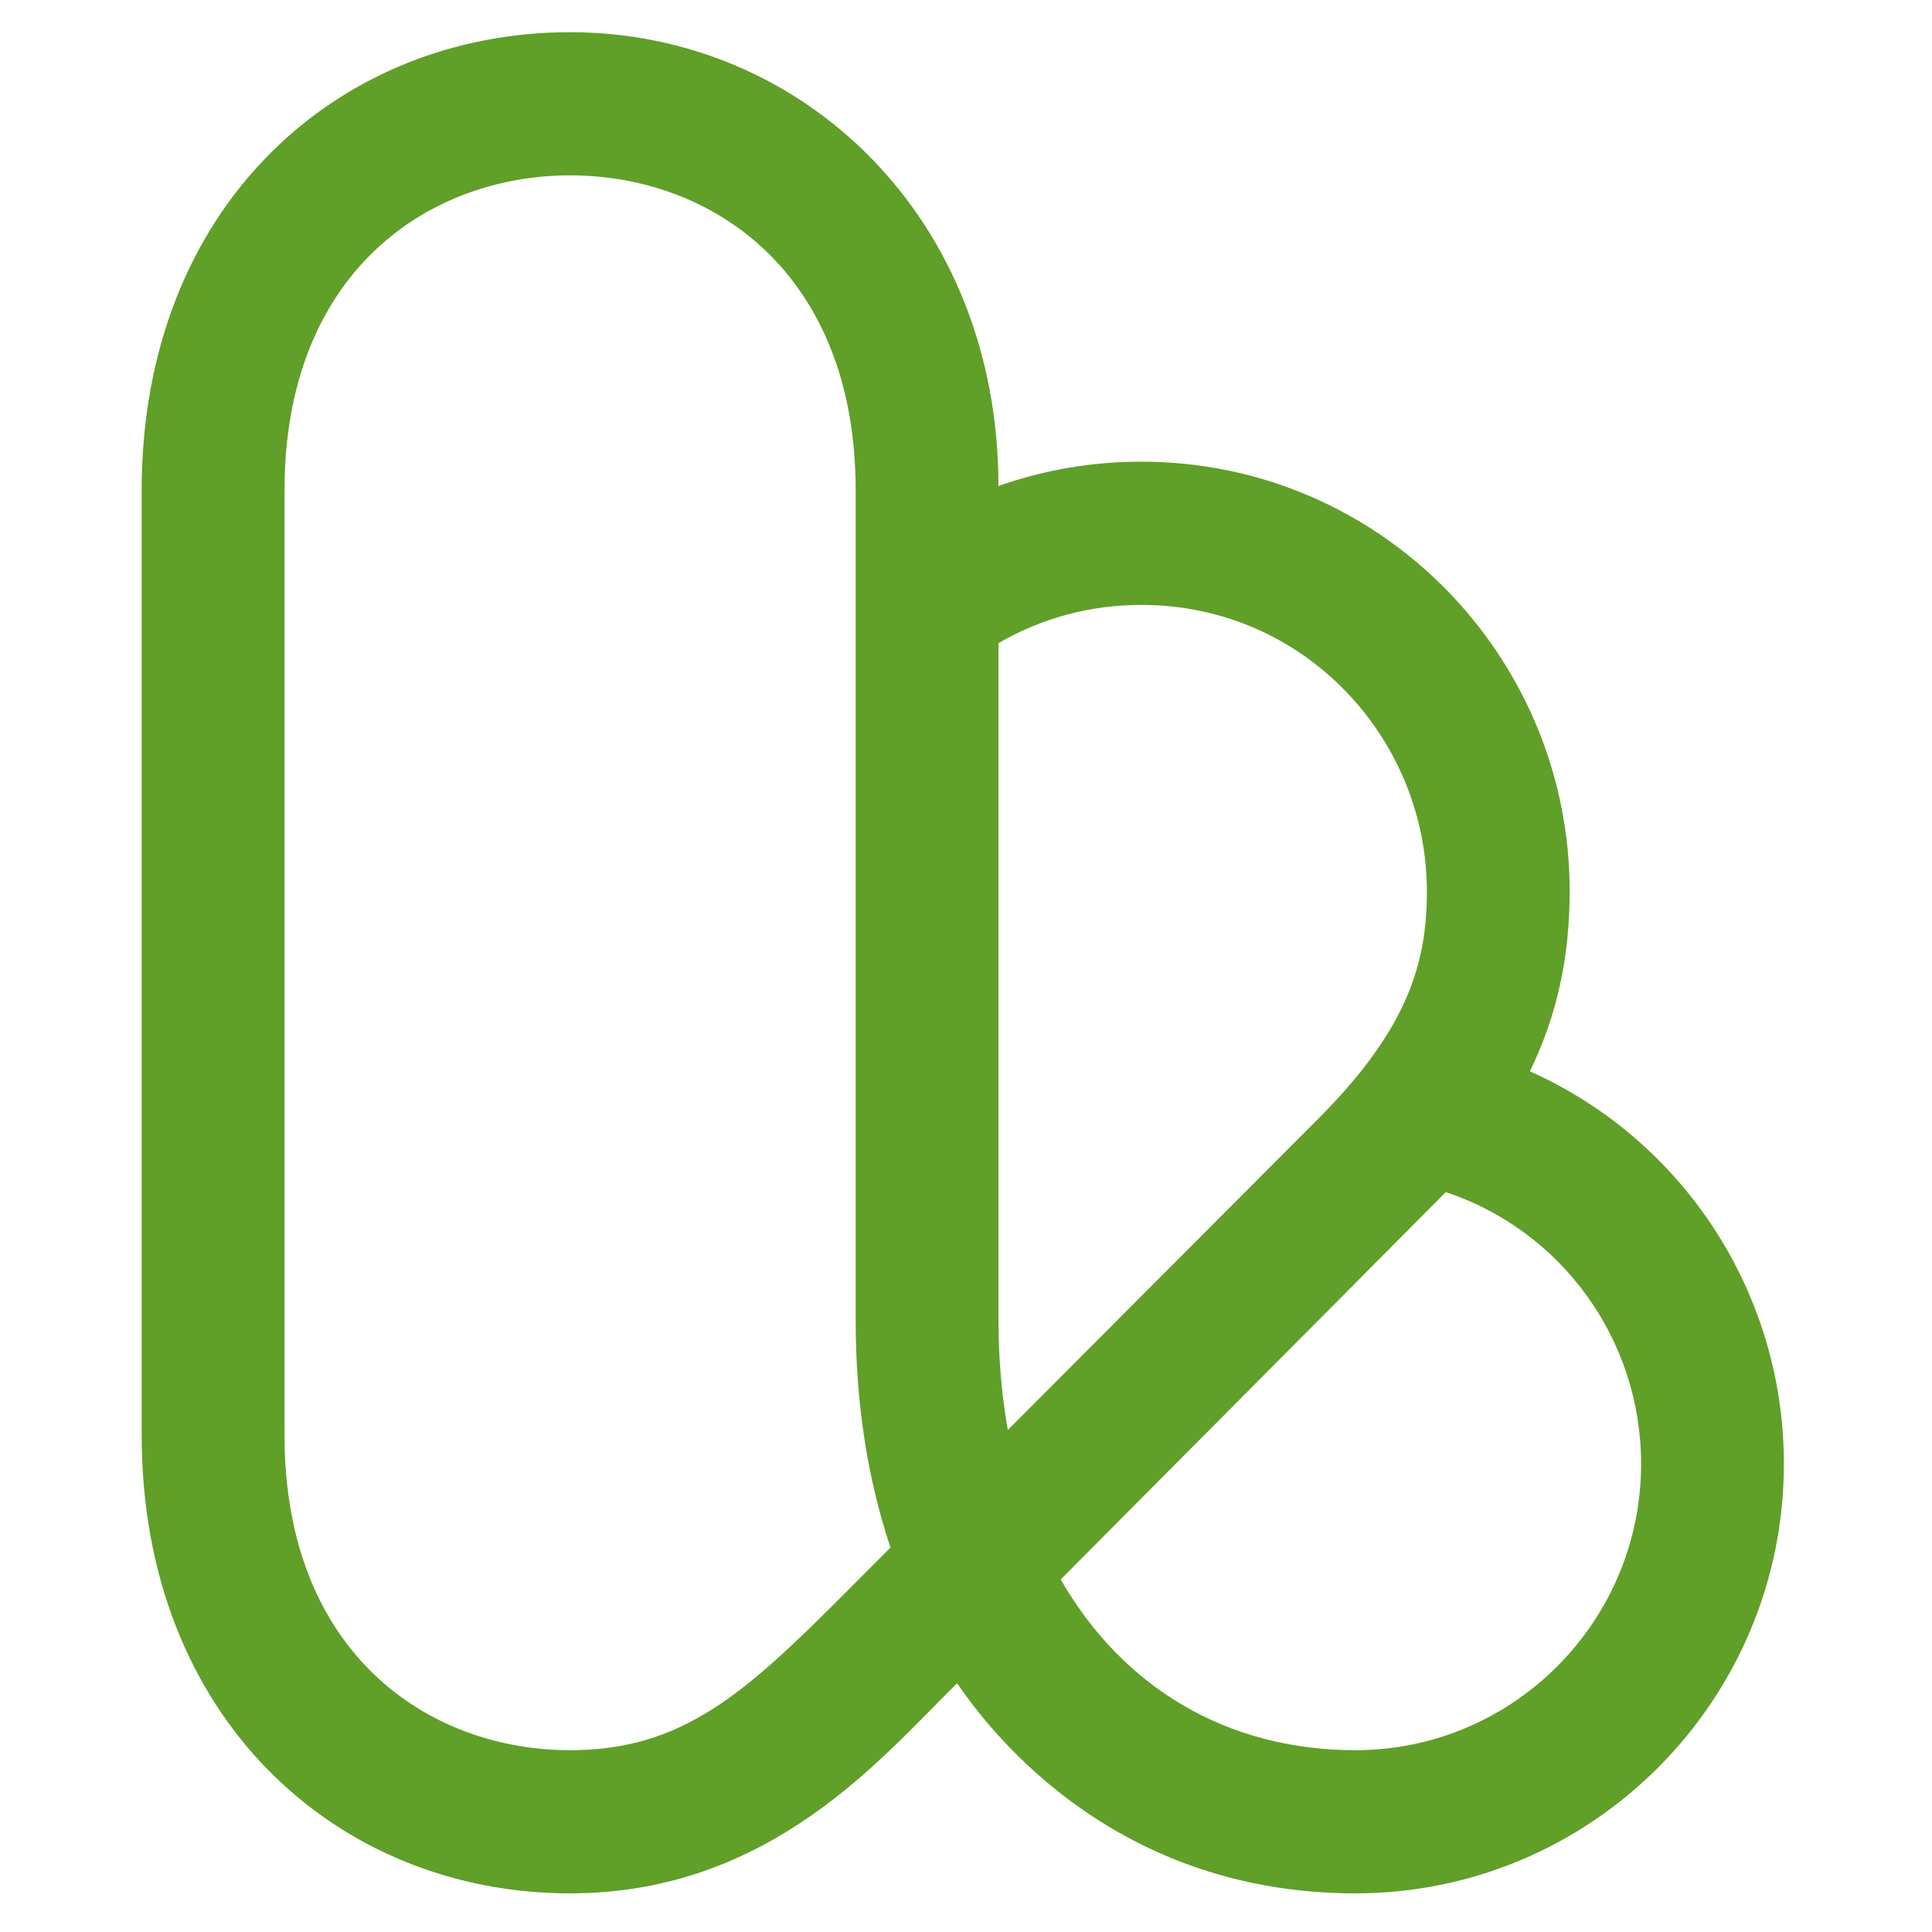 <svg width="300" height="300" viewBox="0 0 300 300" fill="none" xmlns="http://www.w3.org/2000/svg">
  <path d="M210.481 294C171.54 294 152.489 266.962 148.62 261.375C137.126 272.63 119.774 294 88.519 294C52.426 294 22 266.862 22 222.862V76.138C22 32.038 52.476 5 88.519 5C124.562 5 155.037 33.717 155.037 75.468C162.074 72.979 169.541 71.69 177.217 71.69C214.349 71.69 243.736 101.976 243.736 138.38C243.736 148.585 241.797 157.661 237.559 166.357C261.107 176.853 277 200.472 277 227.31C277 264.083 247.154 294 210.481 294ZM164.703 245.252C174.268 261.914 190.371 271.77 210.481 271.77C234.93 271.77 254.83 251.819 254.83 227.31C254.83 207.919 242.396 191.046 224.505 185.109L164.703 245.262V245.252ZM88.529 27.23C66.459 27.23 44.18 42.353 44.18 76.138V222.862C44.18 256.647 66.449 271.77 88.529 271.77C106.05 271.77 115.736 262.904 131.359 247.241L138.275 240.304C134.707 229.639 132.868 217.804 132.868 205.07V76.138C132.868 42.353 110.598 27.23 88.519 27.23H88.529ZM155.047 99.857V205.08C155.047 211.037 155.547 216.705 156.497 222.042L204.694 173.724C218.697 159.69 221.566 149.445 221.566 138.39C221.566 114.771 202.635 93.93 177.217 93.93C169.311 93.93 161.744 95.969 155.047 99.867V99.857Z" fill="#609F28"/>
</svg>
